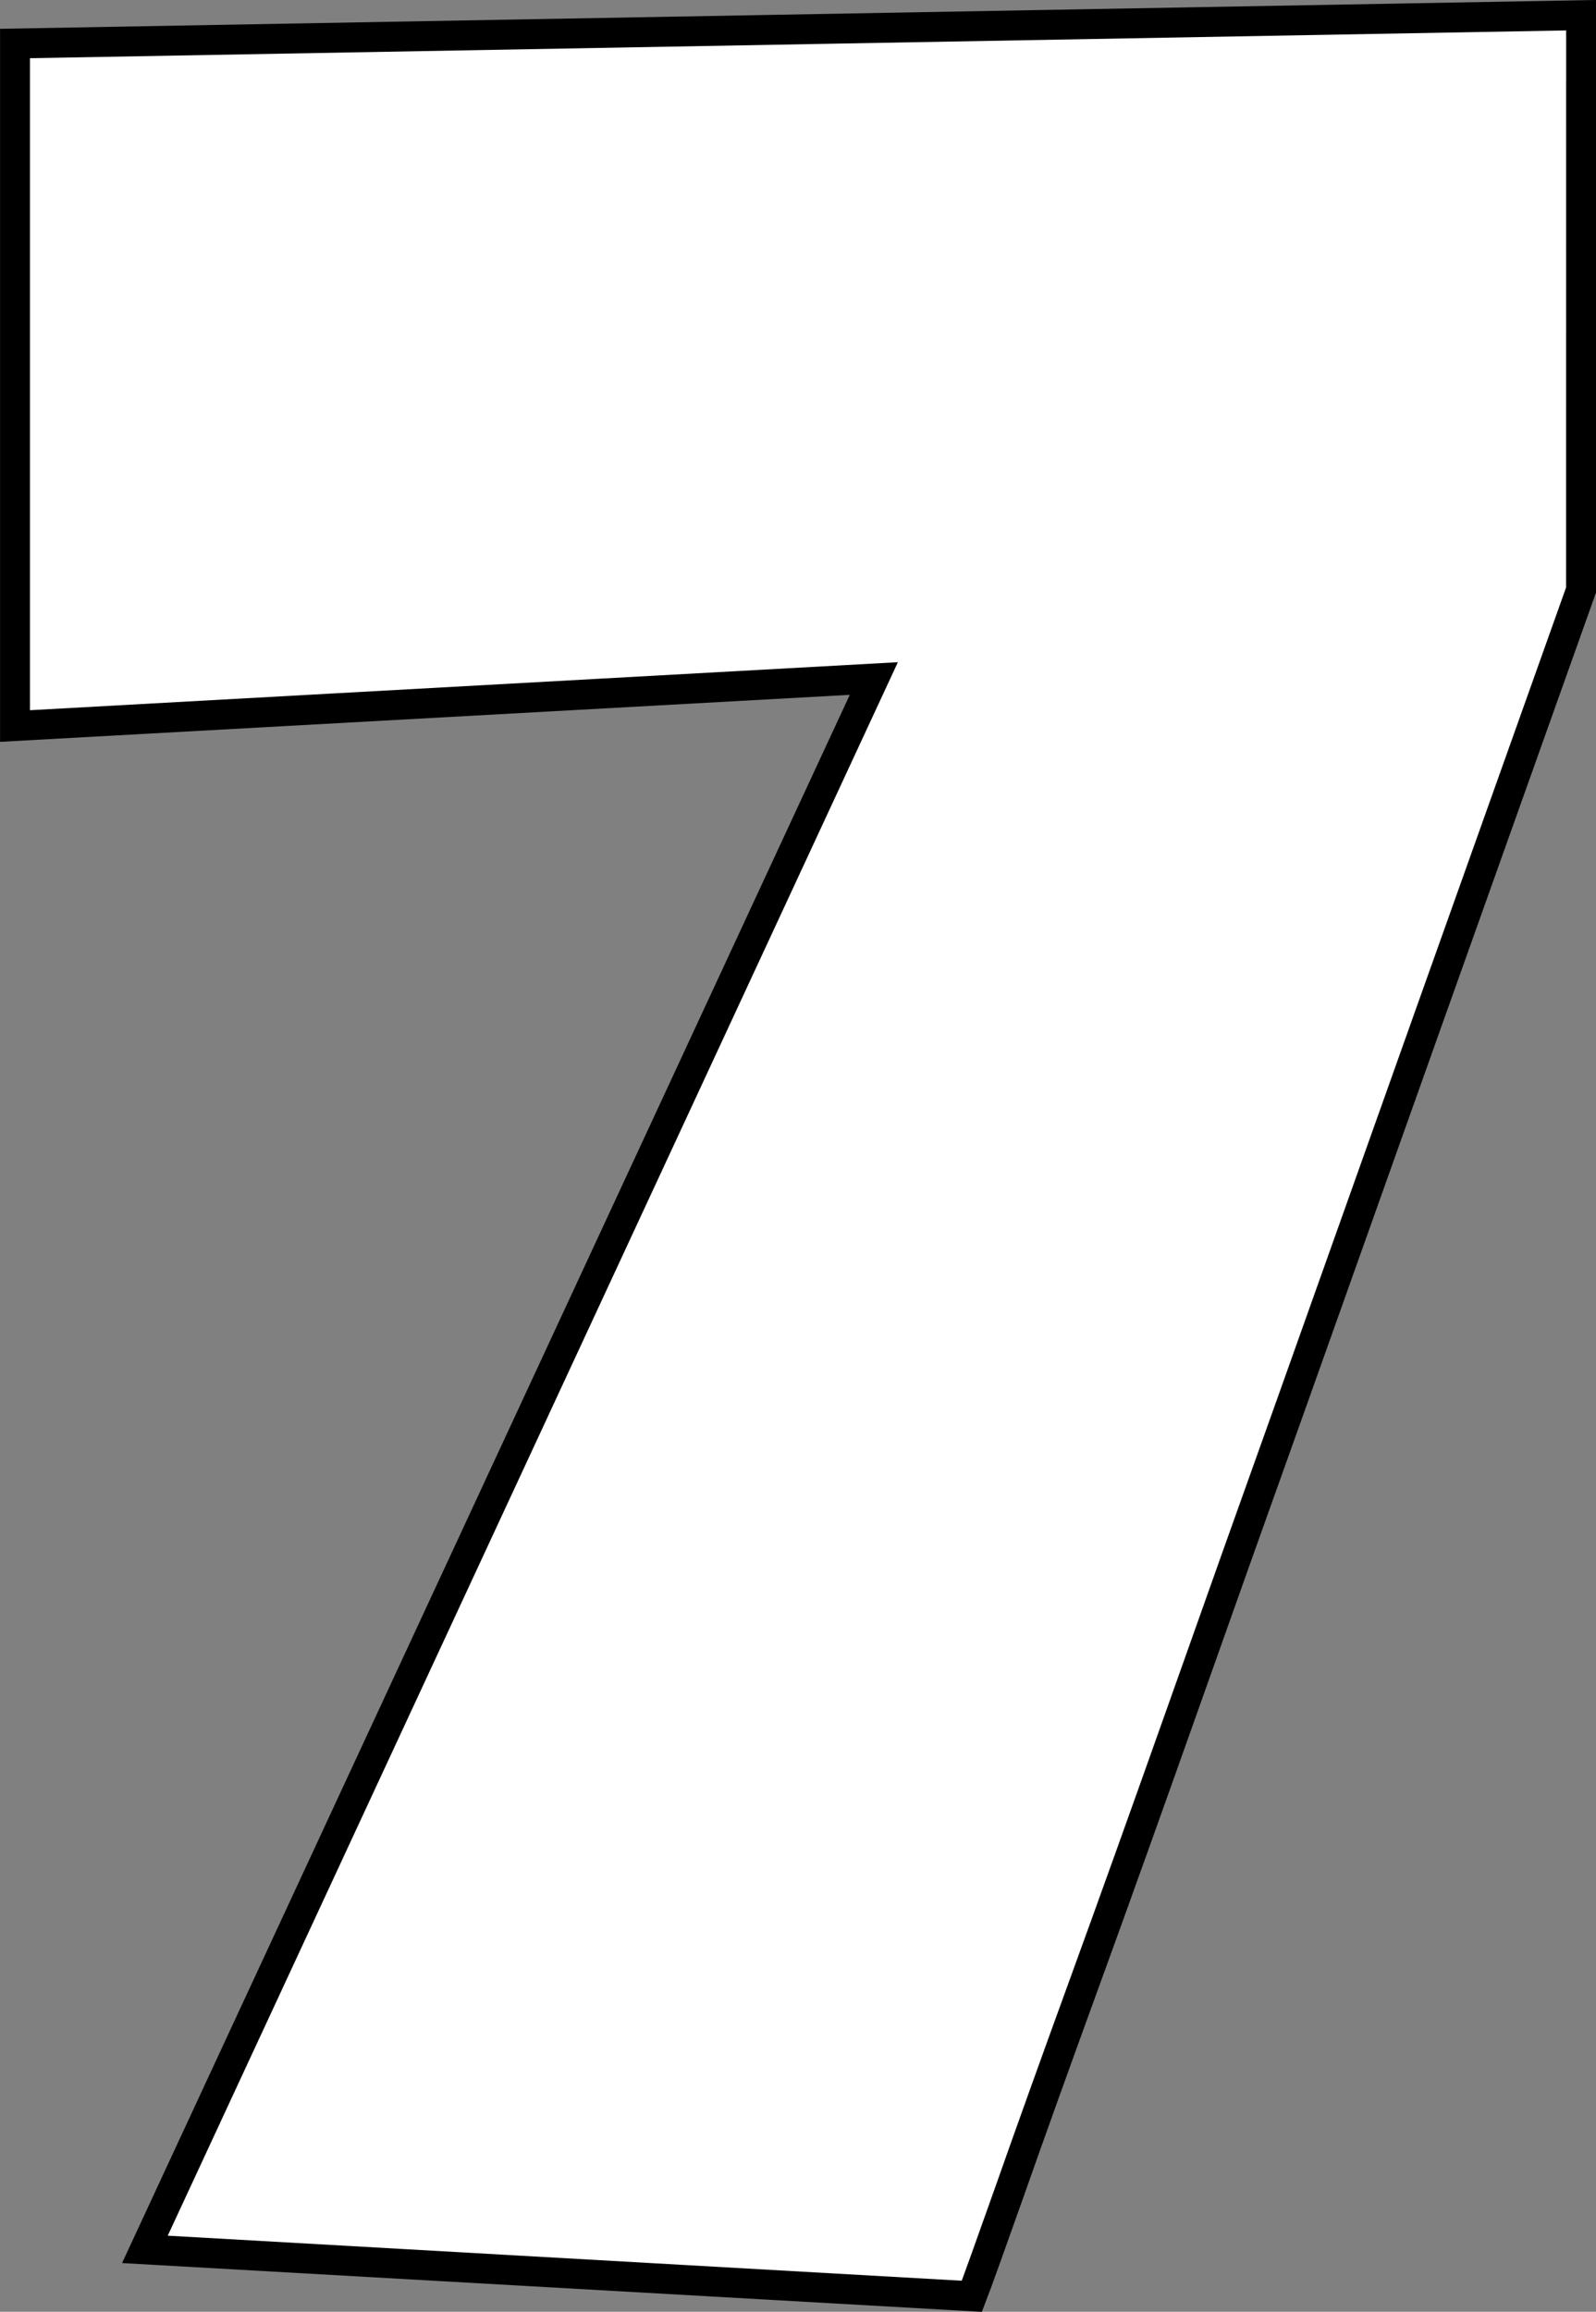 <svg version="1.1" xmlns="http://www.w3.org/2000/svg" xmlns:xlink="http://www.w3.org/1999/xlink" width="26.688" height="38.63" viewBox="0,0,26.688,38.63"><rect x="0" y="0" width="26.688" height="38.63" fill="#808080" stroke="none"/><g transform="translate(-226.656,-160.688)"><g data-paper-data="{&quot;isPaintingLayer&quot;:true}" fill="#ffffff" fill-rule="nonzero" stroke="#000000" stroke-width="0.5" stroke-linecap="square" stroke-linejoin="miter" stroke-miterlimit="10" stroke-dasharray="" stroke-dashoffset="0" style="mix-blend-mode: normal"><path d="M253.094,170.547c-1.777,4.982 -3.386,9.497 -4.827,13.547c-0.617,1.723 -1.224,3.426 -1.82,5.109c-0.597,1.683 -1.146,3.215 -1.649,4.596c-0.503,1.381 -0.922,2.548 -1.257,3.5c-0.335,0.945 -0.546,1.532 -0.634,1.76l-13.828,-0.784l12.189,-26.249l-14.361,0.794v-11.405l26.188,-0.473z"/></g></g></svg>
